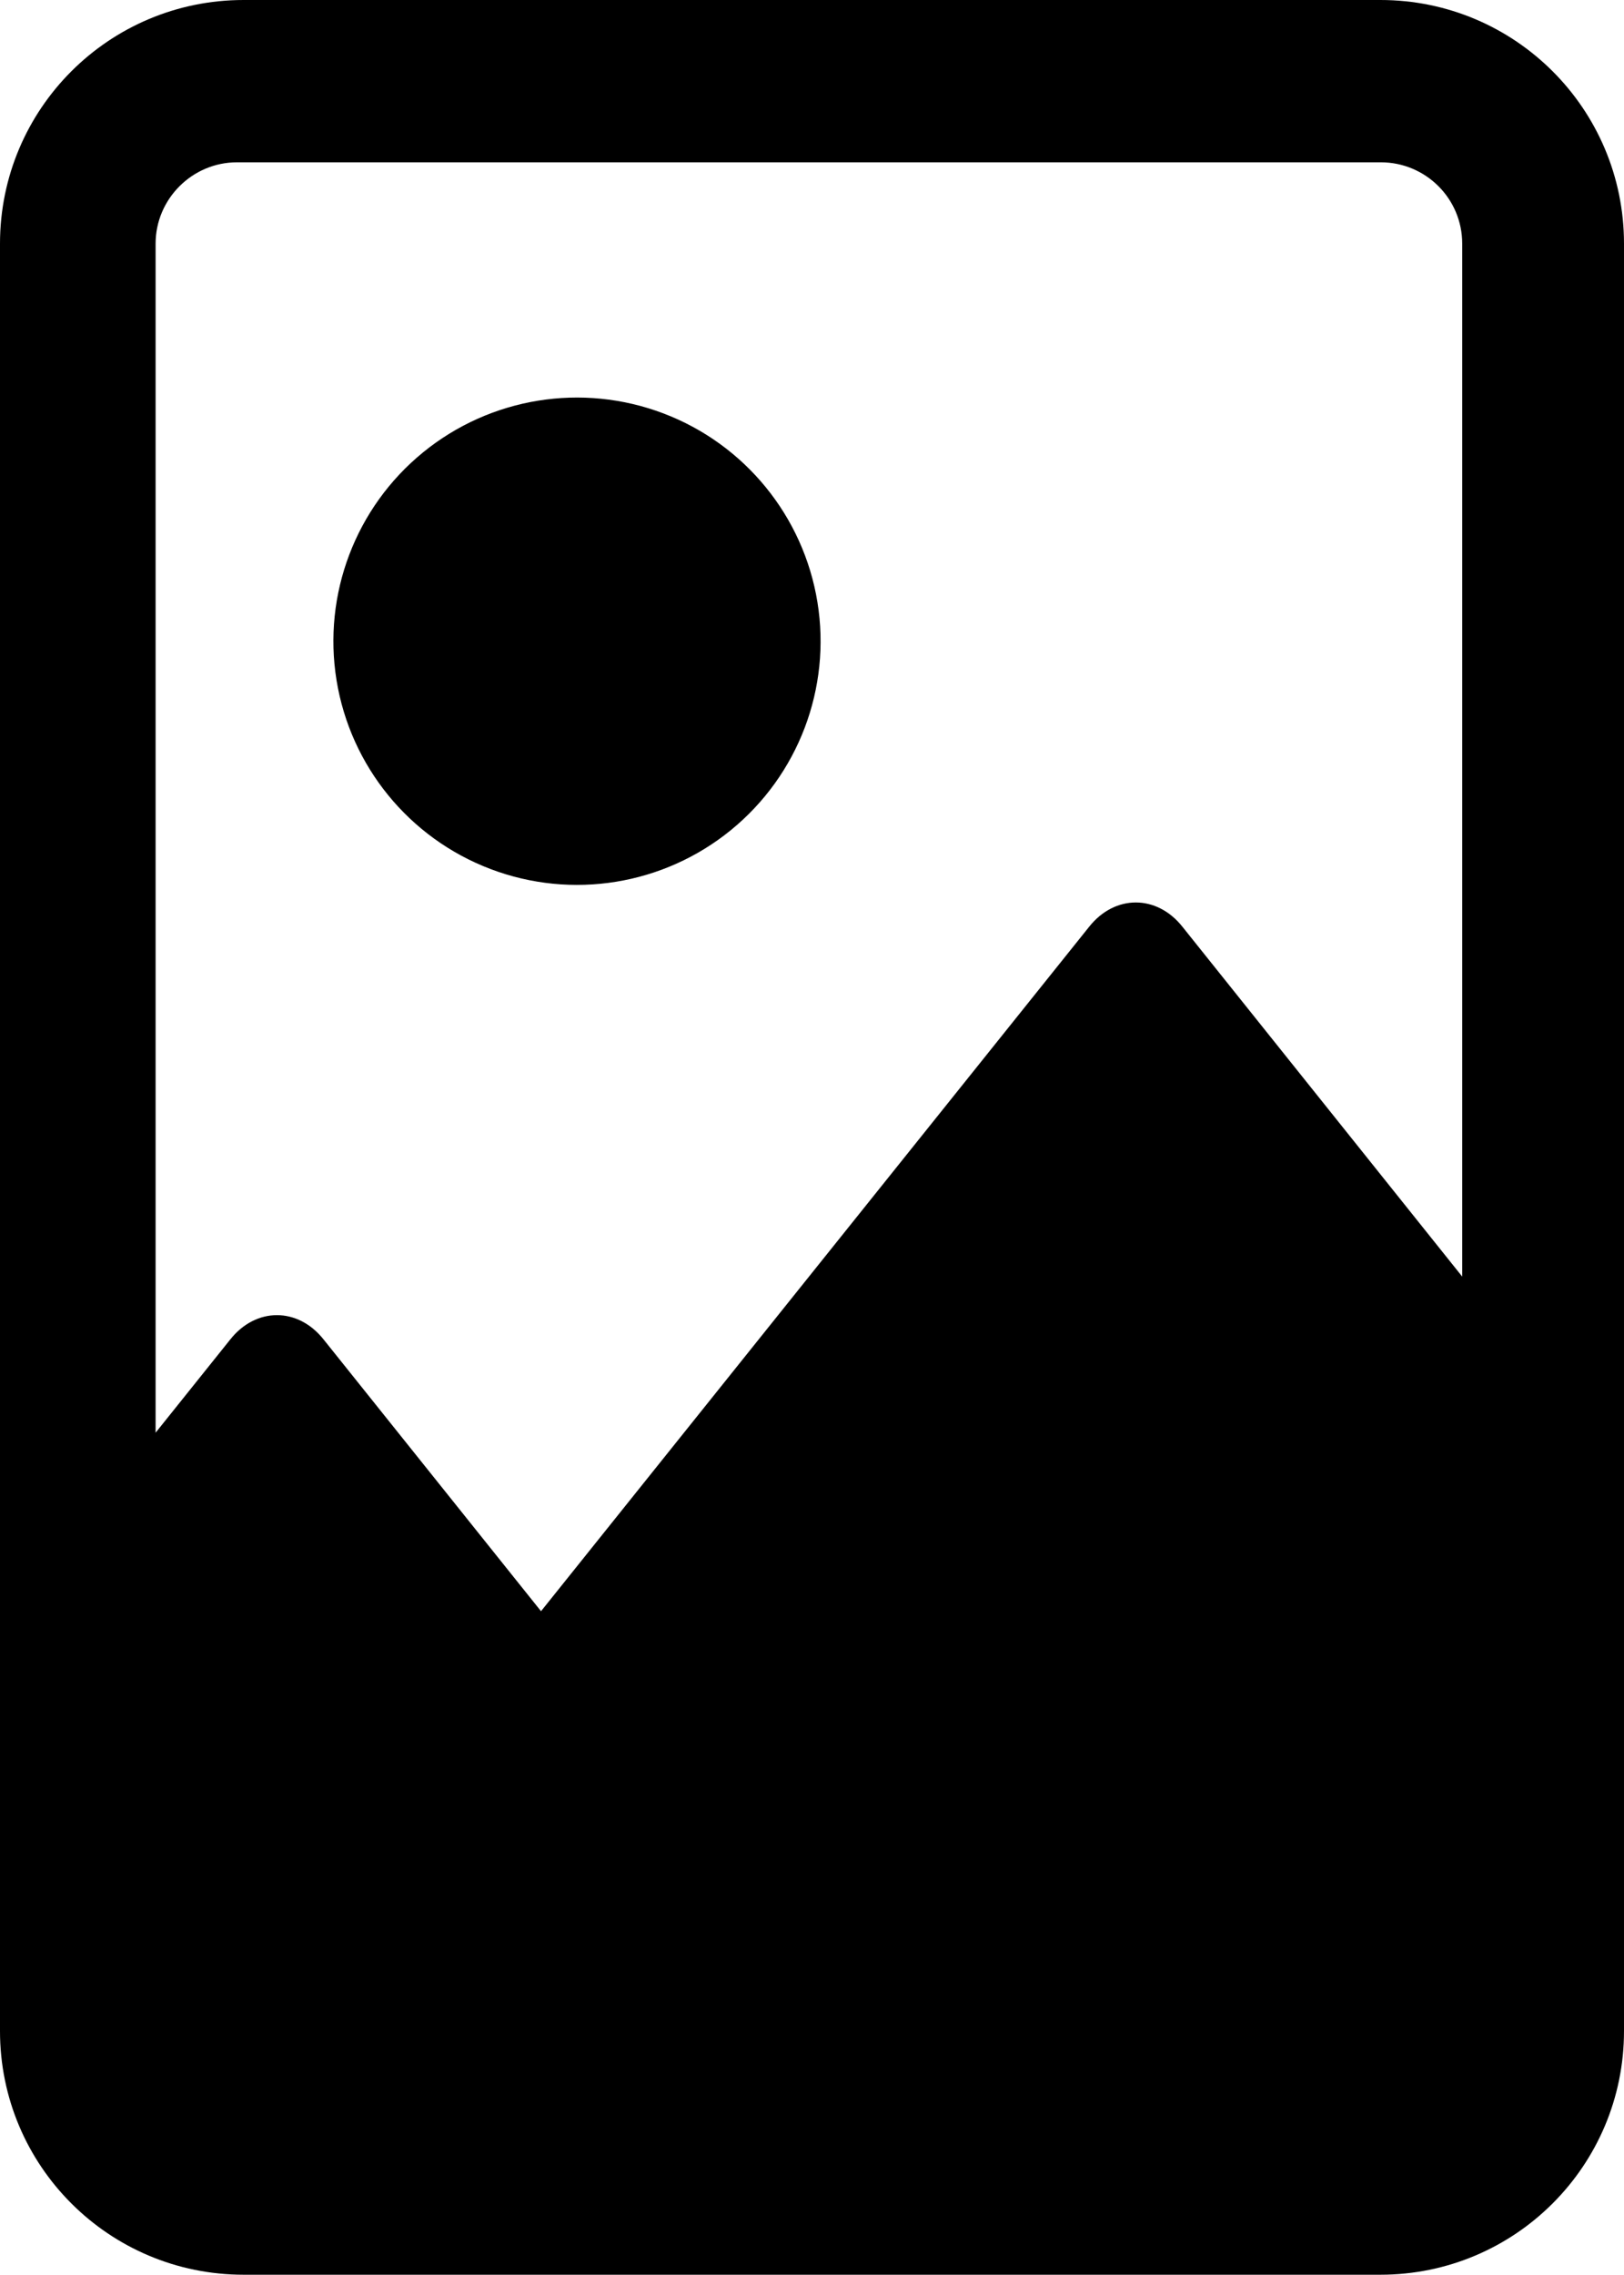 <?xml version="1.0" encoding="utf-8"?>
<!-- Generator: Adobe Illustrator 24.3.0, SVG Export Plug-In . SVG Version: 6.00 Build 0)  -->
<svg version="1.1" id="Capa_1" xmlns="http://www.w3.org/2000/svg" xmlns:xlink="http://www.w3.org/1999/xlink" x="0px" y="0px"
	 viewBox="0 0 341.3 477.9" style="enable-background:new 0 0 341.3 477.9;" xml:space="preserve">
<g>
	<ellipse transform="matrix(0.987 -0.16 0.16 0.987 -20.015 21.175)" cx="121.3" cy="134.7" rx="51.2" ry="51.2"/>
	<path d="M290.1,0H51.2C22.9,0,0,22.9,0,51.2v375.5c0,28.3,22.9,51.2,51.2,51.2h238.9c28.3,0,51.2-22.9,51.2-51.2V51.2
		C341.3,22.9,318.4,0,290.1,0z M49.8,34.1h59.7h26.3h154.4c9.4,0,17.1,7.6,17.1,17.1v217l-58.8-73.5c-5.4-6.8-14.2-6.8-19.6,0
		L113.7,338.5L68,281.4c-5.4-6.8-14.2-6.8-19.6,0L32.7,301V51.2C32.7,41.8,40.4,34.1,49.8,34.1z"/>
</g>
</svg>

